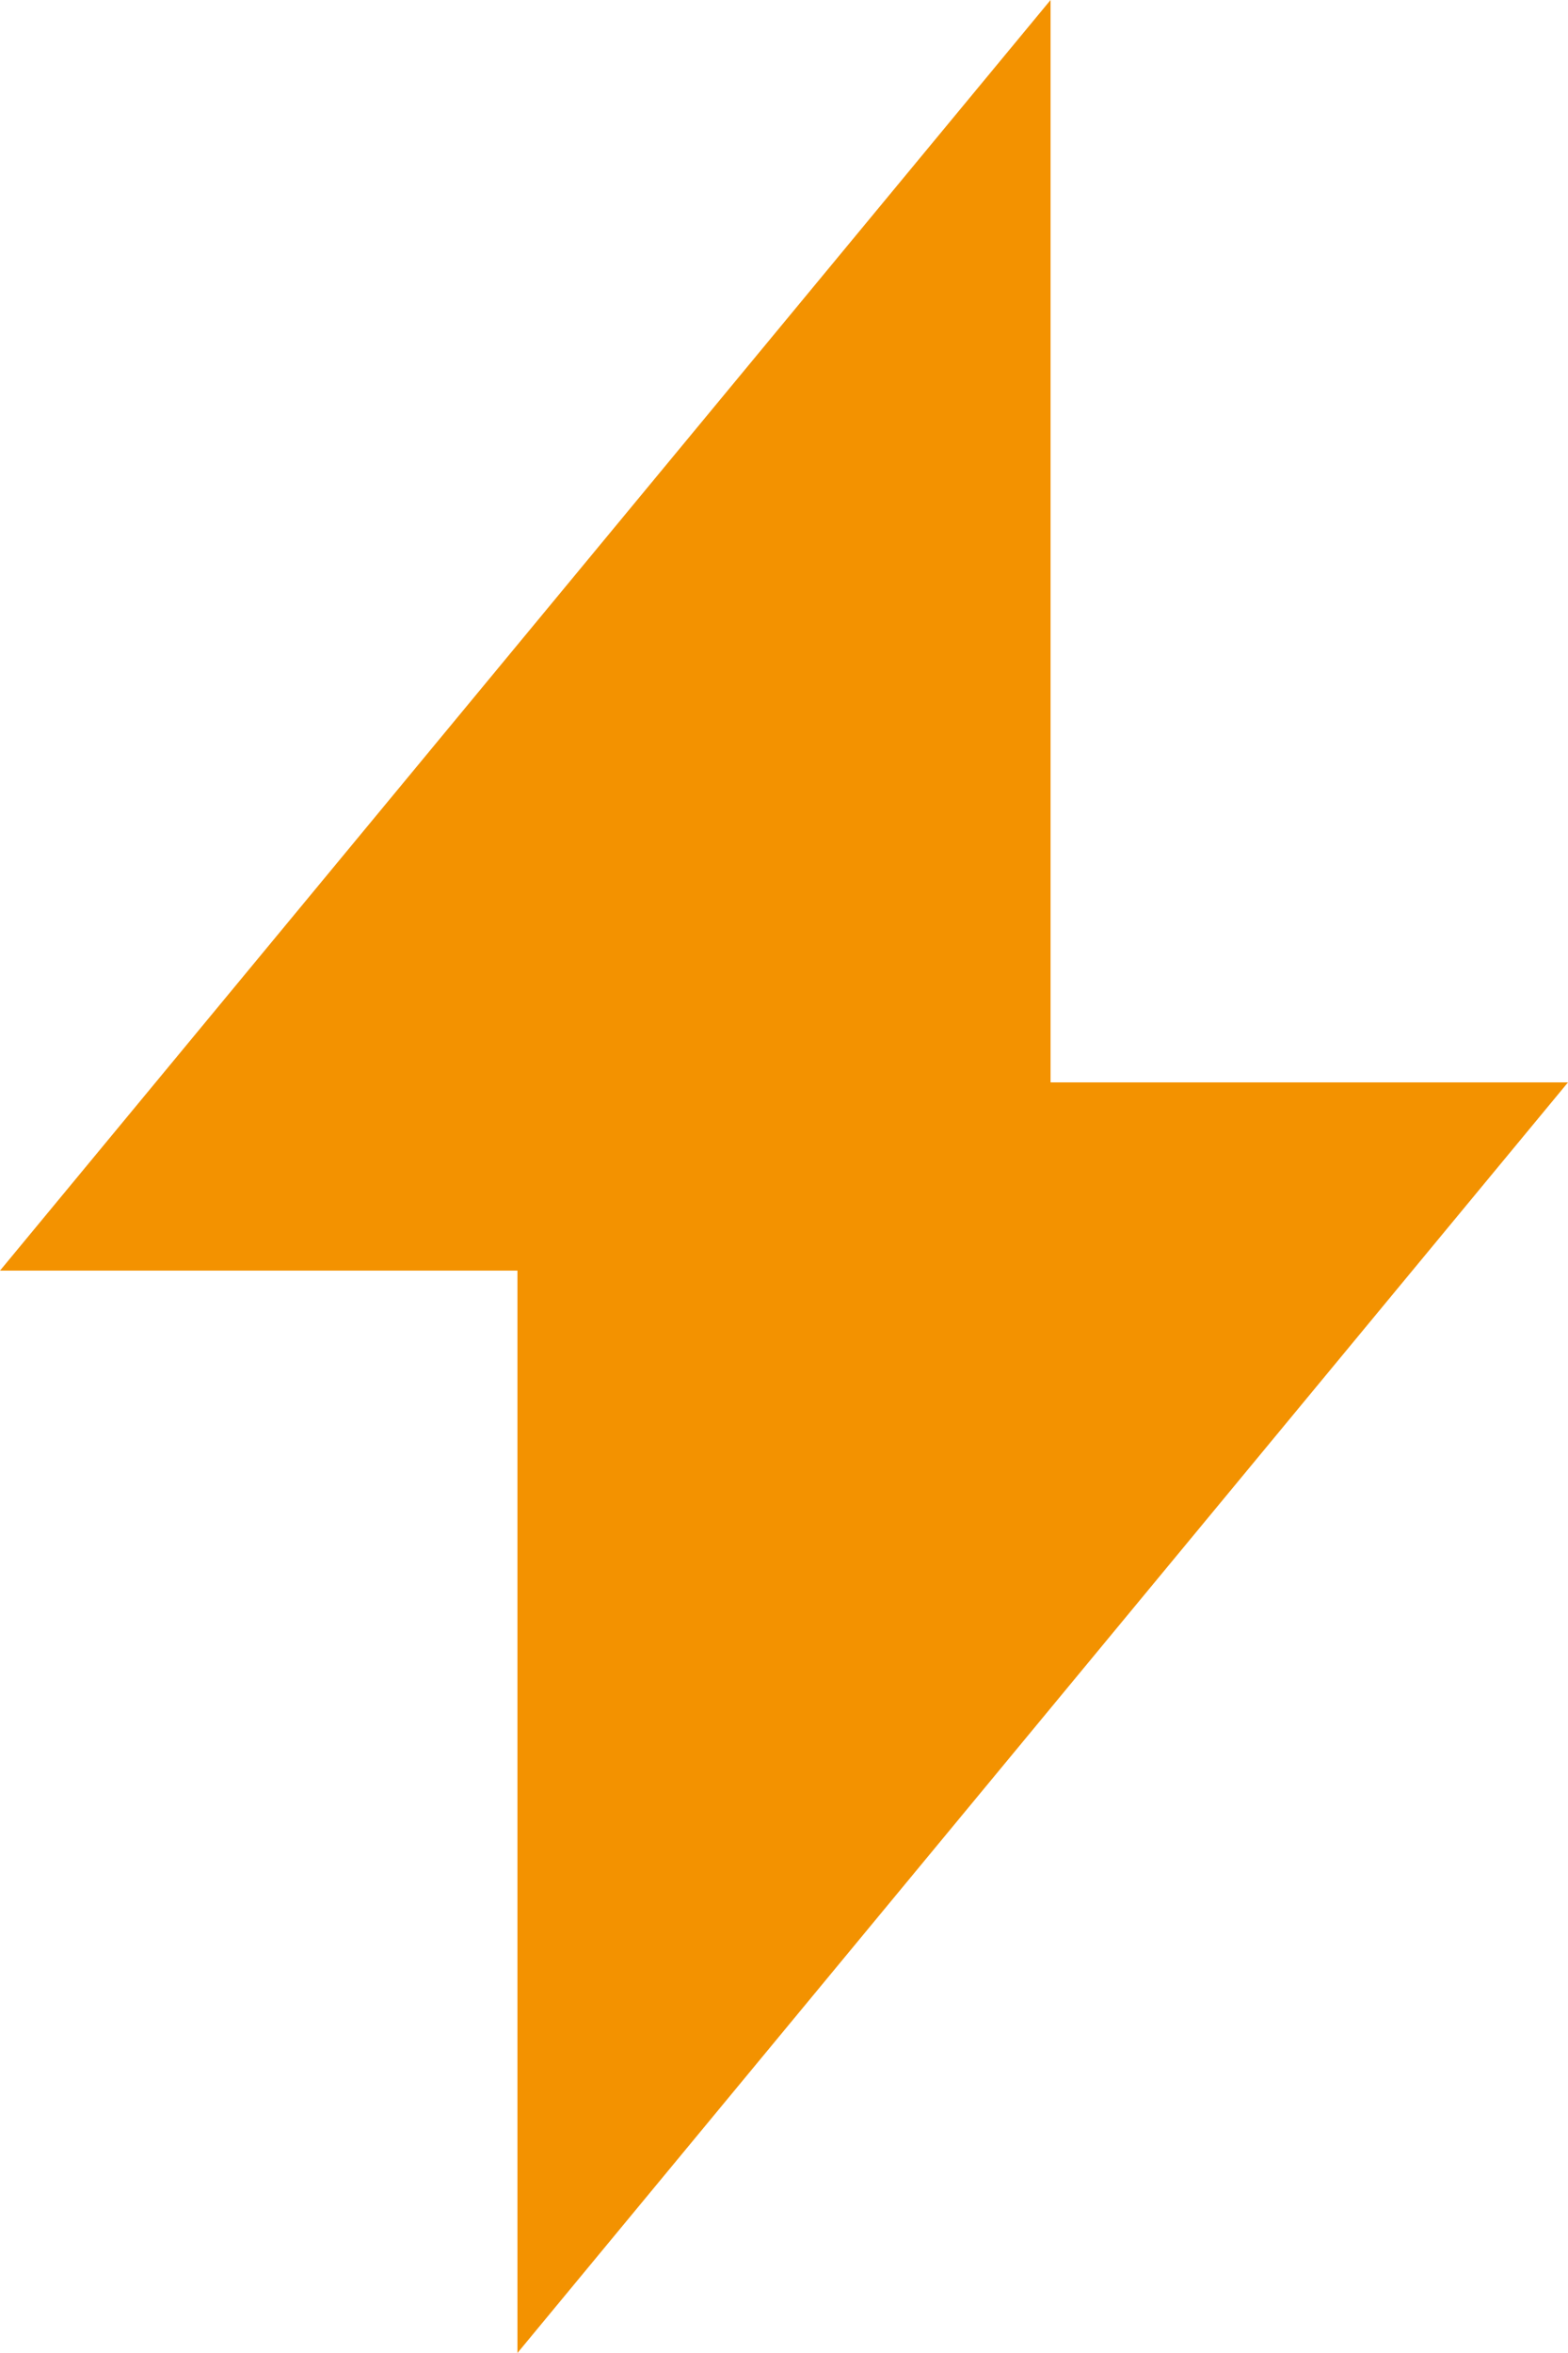 <?xml version="1.0" encoding="UTF-8"?>
<svg xmlns="http://www.w3.org/2000/svg" version="1.1" viewBox="0 0 10 15">
  <defs>
    <style>
      .cls-1 {
        fill: #f39200;
      }
    </style>
  </defs>
  <!-- Generator: Adobe Illustrator 28.6.0, SVG Export Plug-In . SVG Version: 1.2.0 Build 709)  -->
  <g>
    <g id="Calque_1">
      <polygon class="cls-1" points="10 6.9 6.7 6.9 6.7 0 0 8.1 3.3 8.1 3.3 15 10 6.9"/>
    </g>
  </g>
</svg>